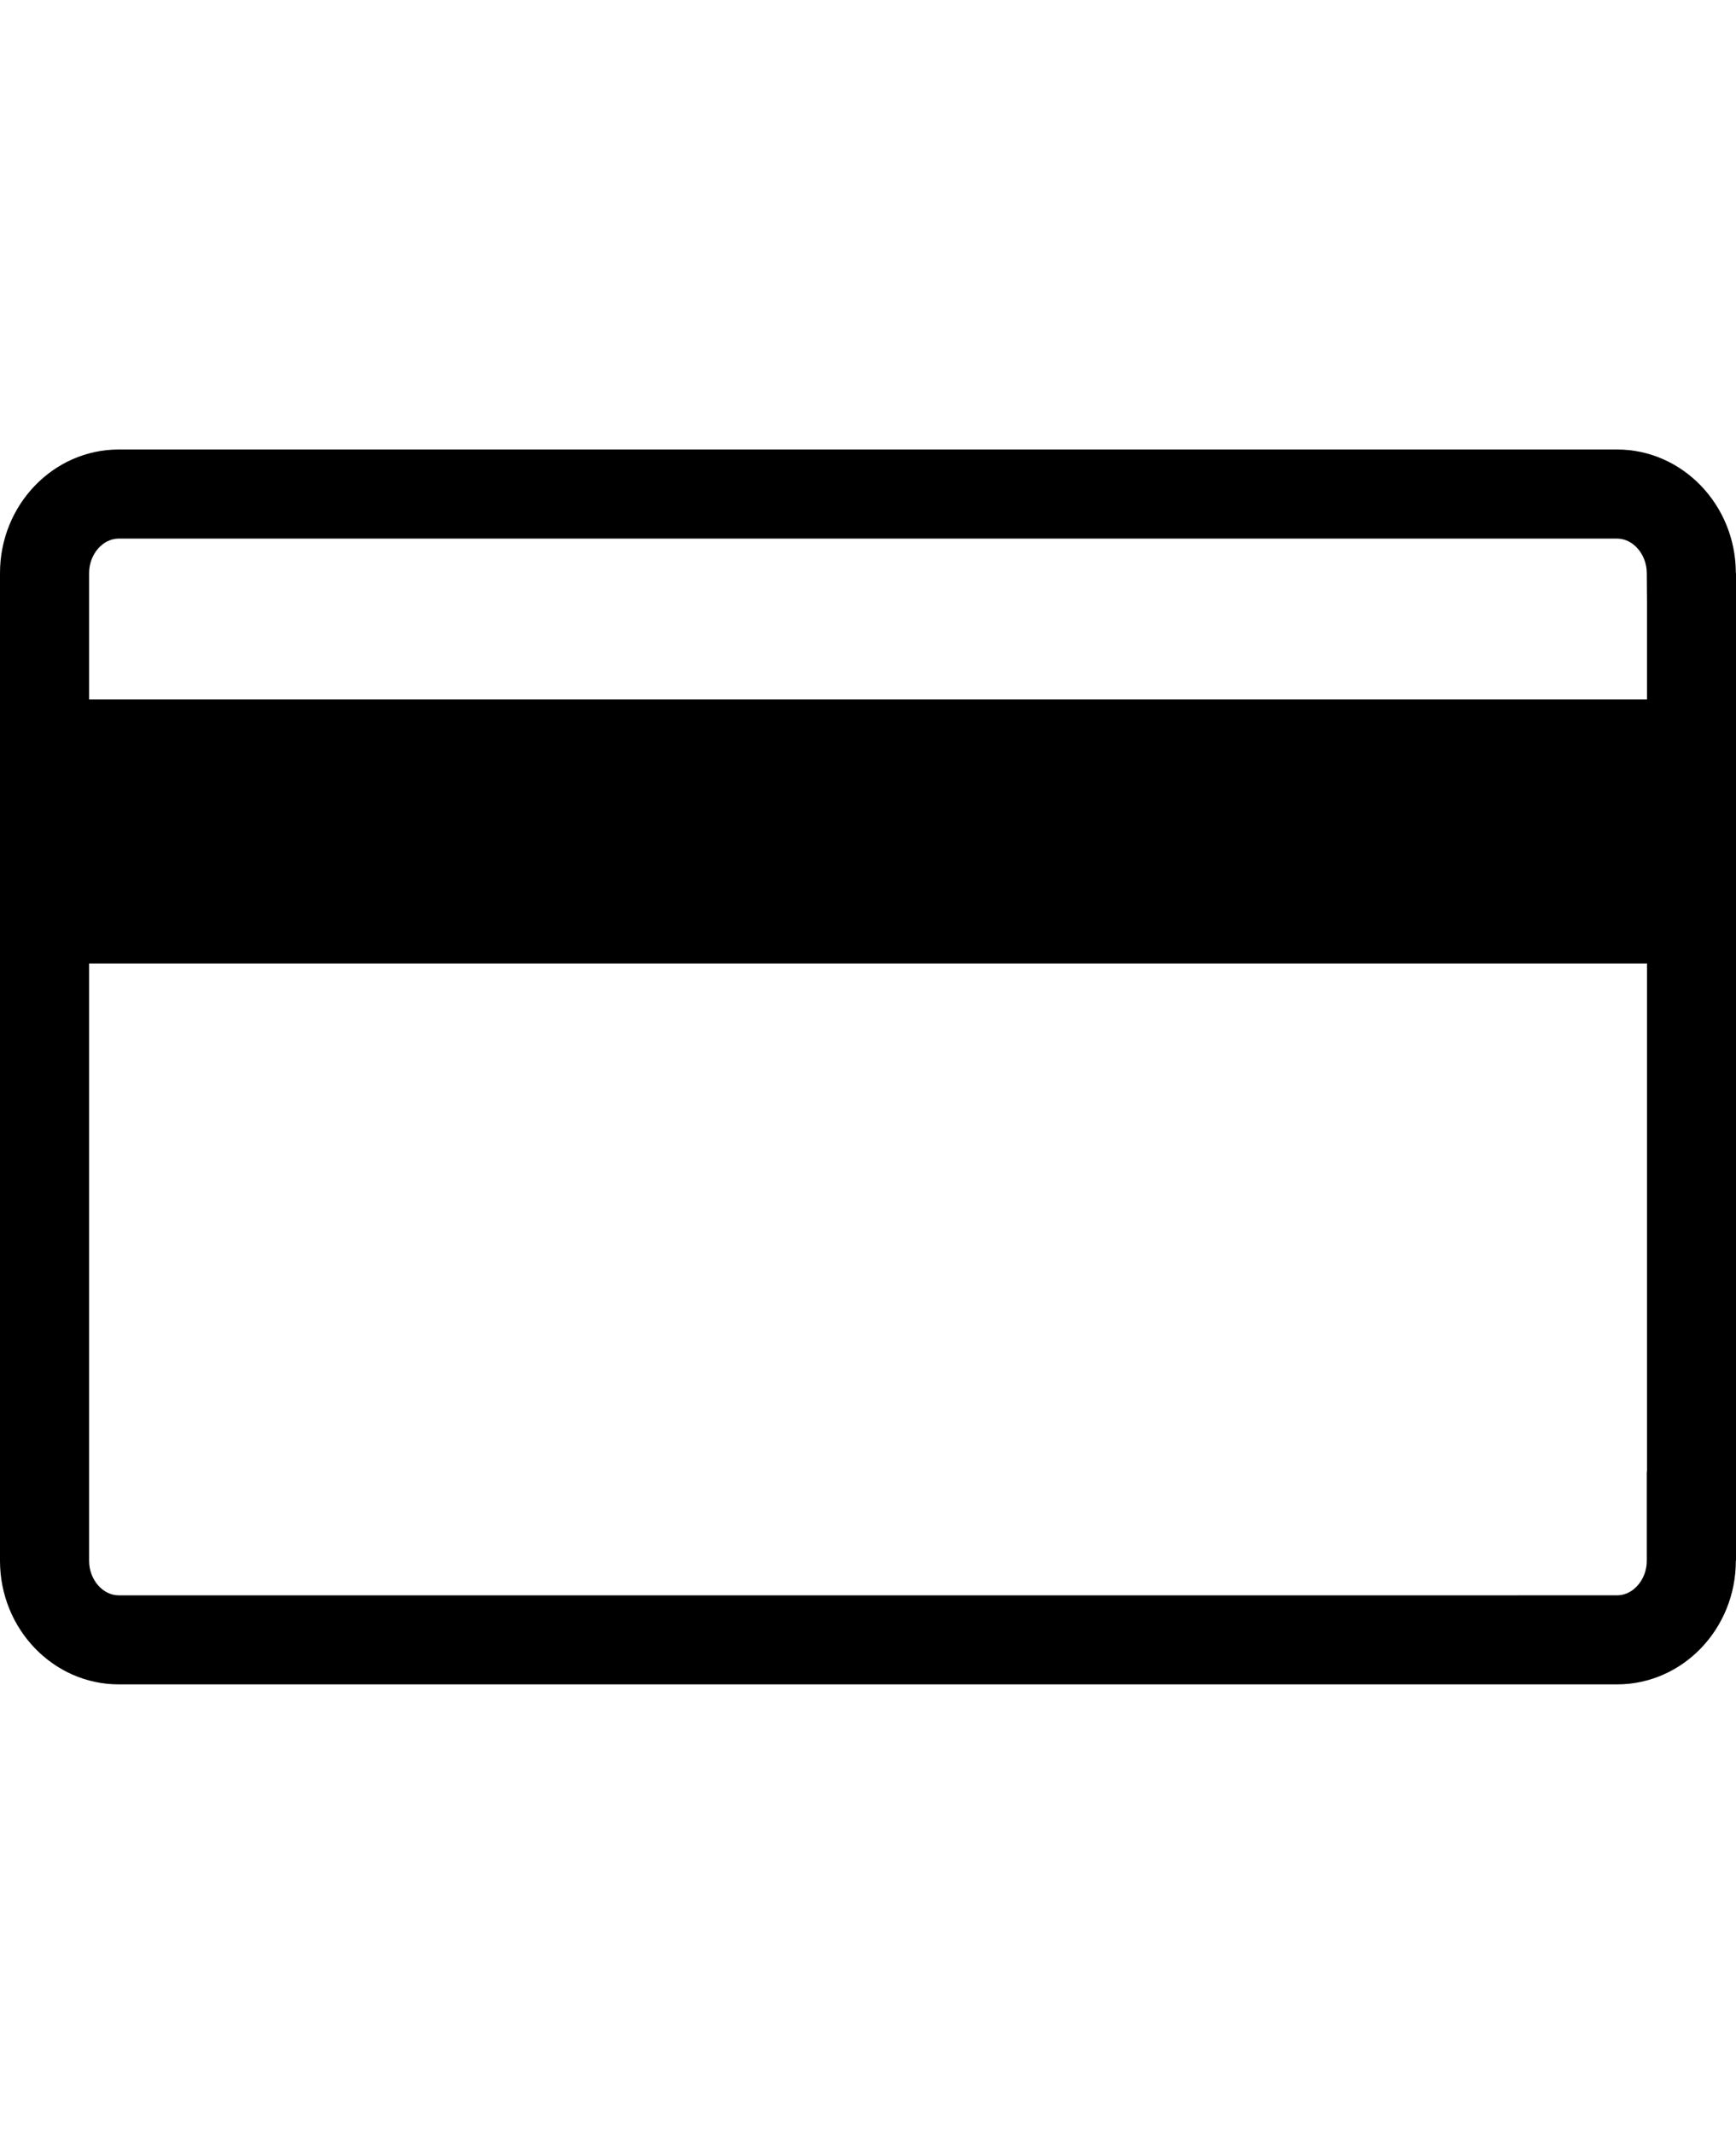 <?xml version="1.0" encoding="utf-8"?>
<!-- Generator: Adobe Illustrator 15.0.0, SVG Export Plug-In . SVG Version: 6.00 Build 0)  -->
<!DOCTYPE svg PUBLIC "-//W3C//DTD SVG 1.1//EN" "http://www.w3.org/Graphics/SVG/1.1/DTD/svg11.dtd">
<svg version="1.1" id="Capa_2" xmlns="http://www.w3.org/2000/svg" xmlns:xlink="http://www.w3.org/1999/xlink" x="0px" y="0px"
	 width="32.554px" height="40px" viewBox="3.723 0 32.554 40" enable-background="new 3.723 0 32.554 40" xml:space="preserve">
<g>
	<path d="M34.047,10.096c0.301,0,0.555,0.295,0.557,0.645l0.004,0.561v16.285h-0.004v1.672c0,0.351-0.256,0.646-0.557,0.646H5.95
		c-0.302,0-0.556-0.297-0.556-0.646V10.742c0-0.35,0.254-0.646,0.556-0.646H34.047 M34.047,8.426H5.95
		c-1.228,0-2.227,1.039-2.227,2.316v18.516c0,1.277,0.999,2.316,2.227,2.316h28.097c1.229,0,2.227-1.039,2.227-2.316h0.004V10.742
		l-0.004-0.004C36.271,9.463,35.271,8.426,34.047,8.426L34.047,8.426z"/>
</g>
<g>
	<rect x="4.58" y="13.111" width="30.842" height="4.949"/>
</g>
</svg>
